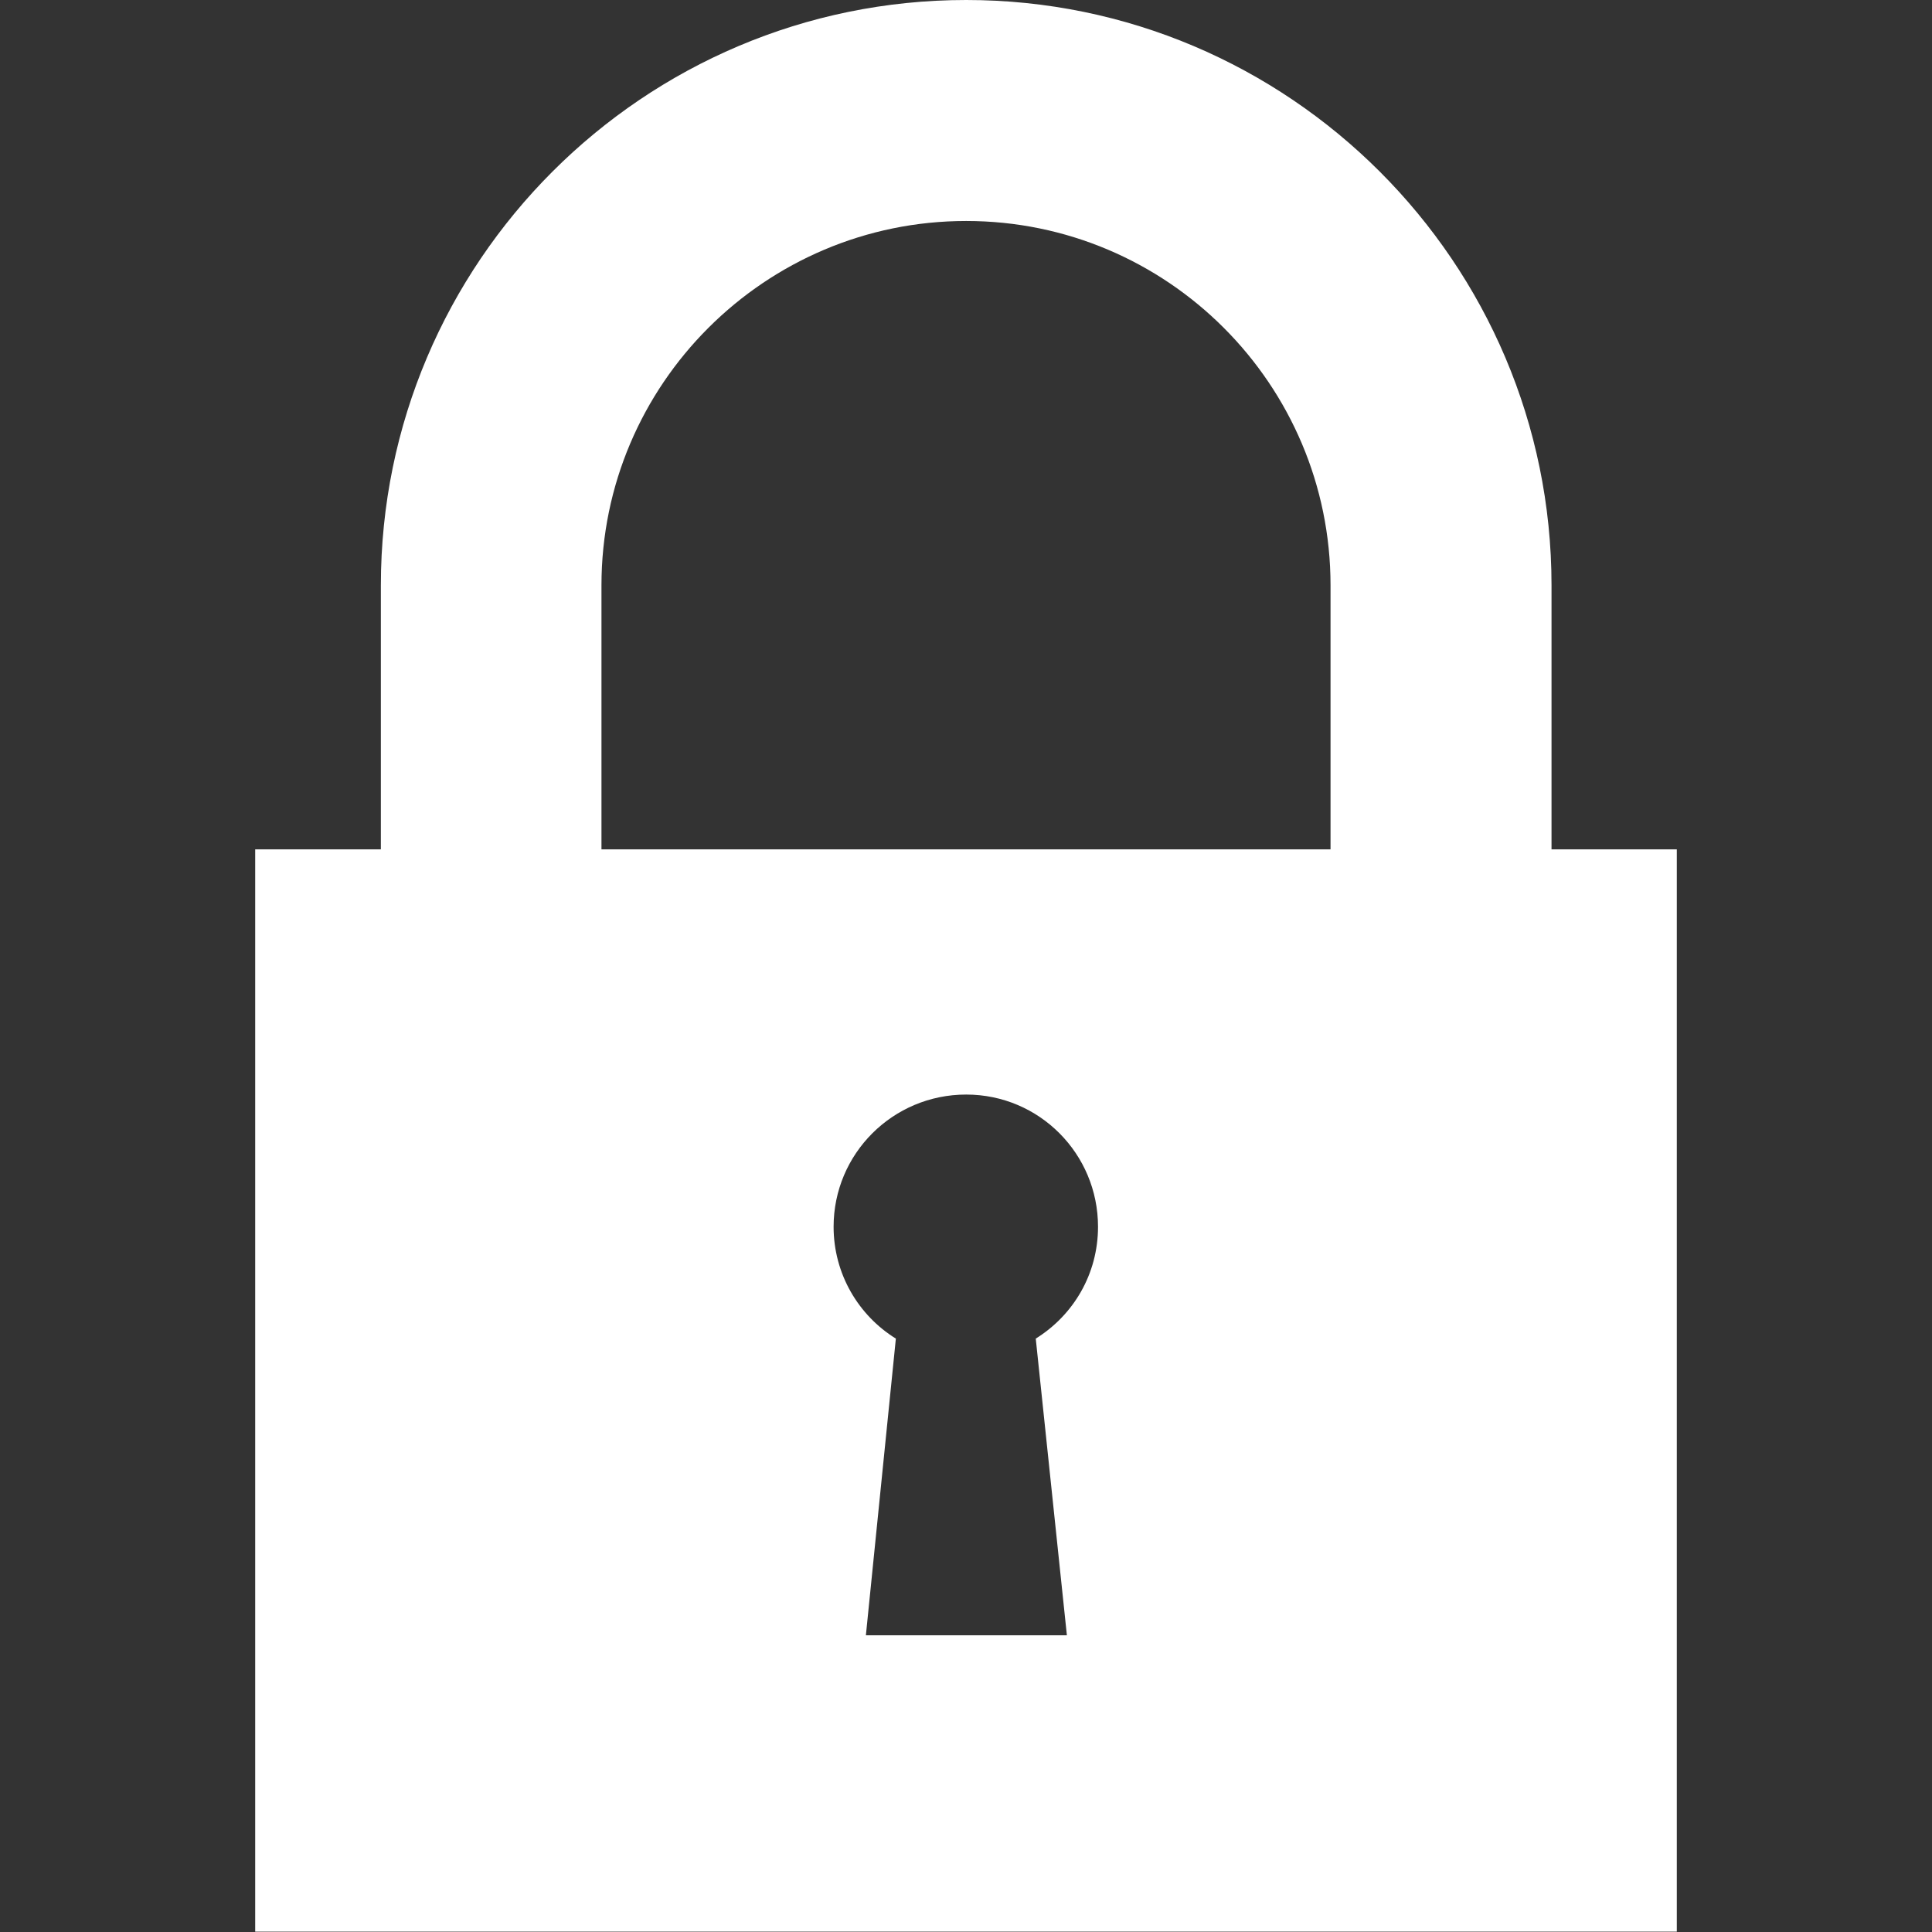 <?xml version="1.0" encoding="utf-8"?>
<!-- Generator: Adobe Illustrator 26.4.1, SVG Export Plug-In . SVG Version: 6.00 Build 0)  -->
<svg version="1.1" id="Capa_1" xmlns="http://www.w3.org/2000/svg" xmlns:xlink="http://www.w3.org/1999/xlink" x="0px" y="0px"
	 viewBox="0 0 502.7 502.7" style="enable-background:new 0 0 502.7 502.7;" xml:space="preserve">
<rect x="0" y="0" width="502.7" height="502.7" fill="#333333" stroke="none"/>
<style type="text/css">
	.st0{fill:#FFFFFF;}
</style>
<g>
	<g>
		<g>
			<path class="st0" d="M403.7,221v-68.7C403.7,68.3,335.3,0,251.4,0c-84,0-152.3,68.3-152.3,152.3V221H66.4v281.6h369.9V221H403.7z
				 M156.5,152.3c0-52.3,42.6-94.8,94.9-94.8c52.3,0,94.8,42.5,94.8,94.8V221H156.5V152.3z M277.6,425.5h-52.3l7.8-77.2
				c-9.7-6-16.2-16.8-16.2-29.1c0-19,15.4-34.4,34.5-34.4c19,0,34.3,15.4,34.3,34.4c0,12.3-6.4,23-16.2,29.1L277.6,425.5z"/>
		</g>
	</g>
</g>
</svg>
